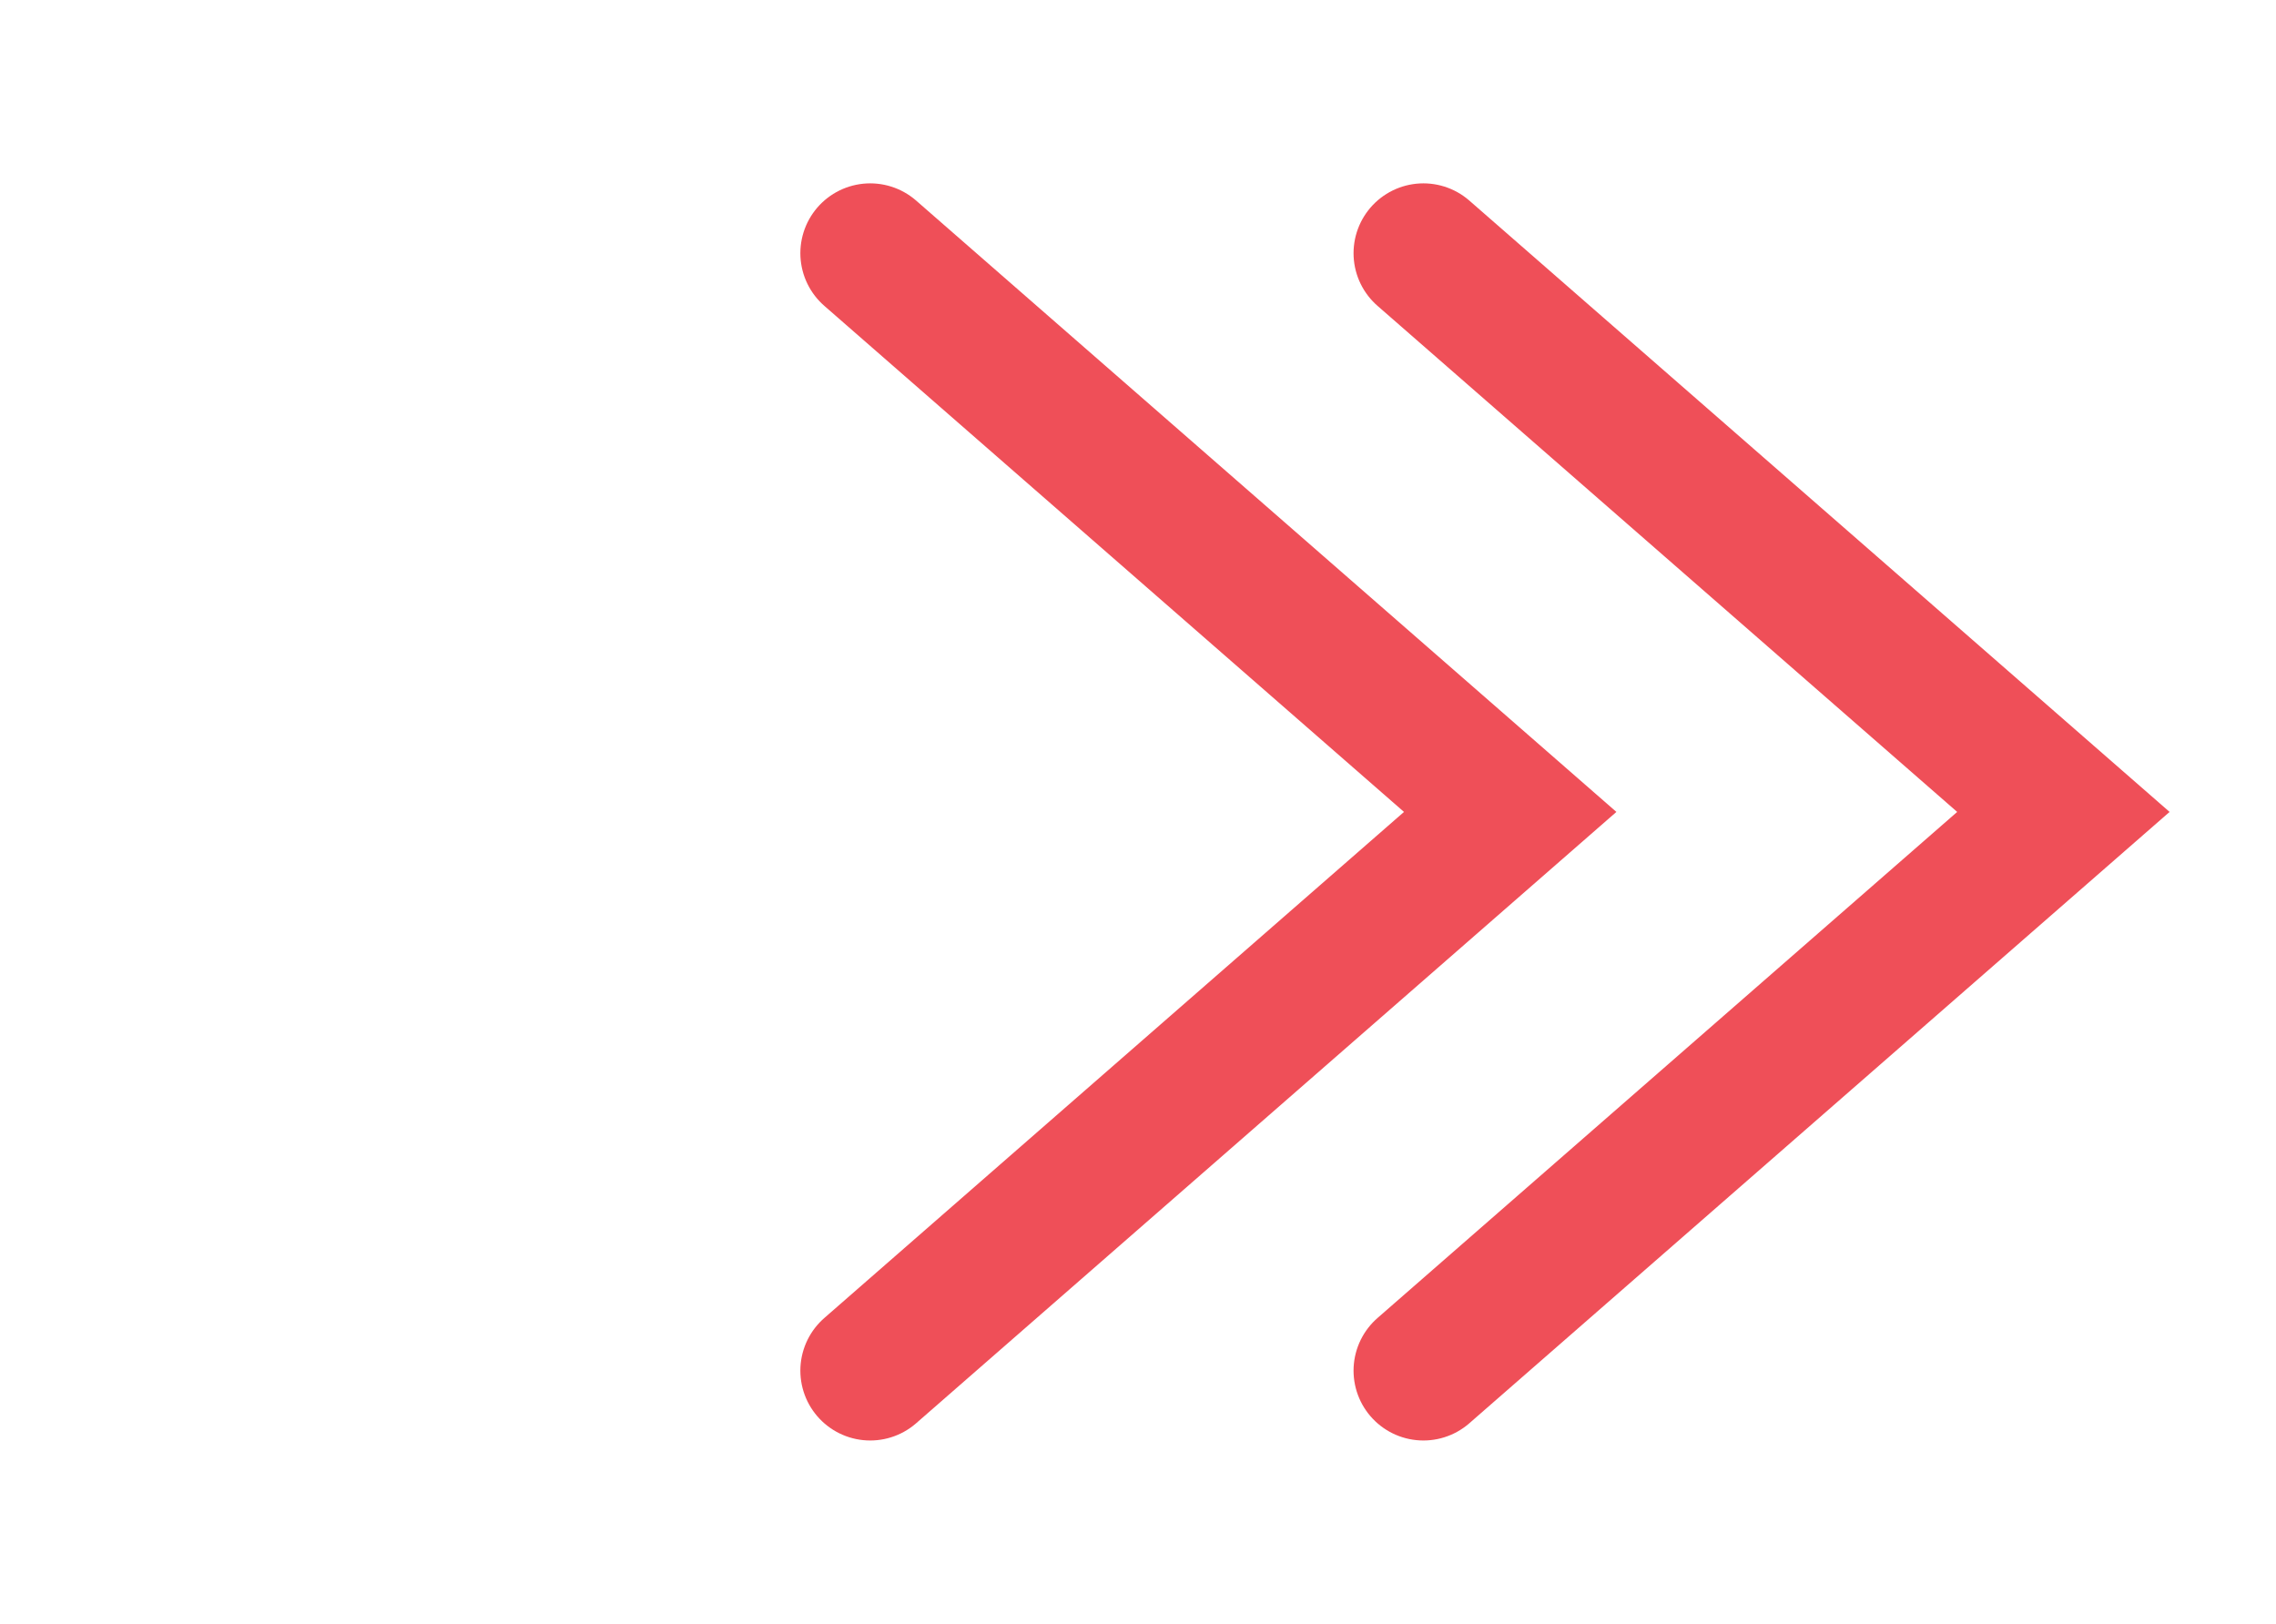 <?xml version="1.0" encoding="utf-8"?>
<!-- Generator: Adobe Illustrator 16.0.0, SVG Export Plug-In . SVG Version: 6.00 Build 0)  -->
<!DOCTYPE svg PUBLIC "-//W3C//DTD SVG 1.1//EN" "http://www.w3.org/Graphics/SVG/1.1/DTD/svg11.dtd">
<svg version="1.1" id="圖層_1" xmlns="http://www.w3.org/2000/svg" xmlns:xlink="http://www.w3.org/1999/xlink" x="0px" y="0px"
	 width="24.439px" height="17.439px" viewBox="0 0 24.439 17.439" enable-background="new 0 0 24.439 17.439" xml:space="preserve">
<g id="Group_646" transform="translate(5441.166 -3791.852)">
	<path id="Path_42" fill="none" stroke="#EF4F58" stroke-width="1.5" stroke-linecap="round" d="M-5431.822,3806.571l6.872-6
		l-6.872-6"/>
	<path id="Path_43" fill="none" stroke="#EF4F58" stroke-width="1.5" stroke-linecap="round" d="M-5425.882,3806.571l6.872-6
		l-6.872-6"/>
</g>
</svg>
